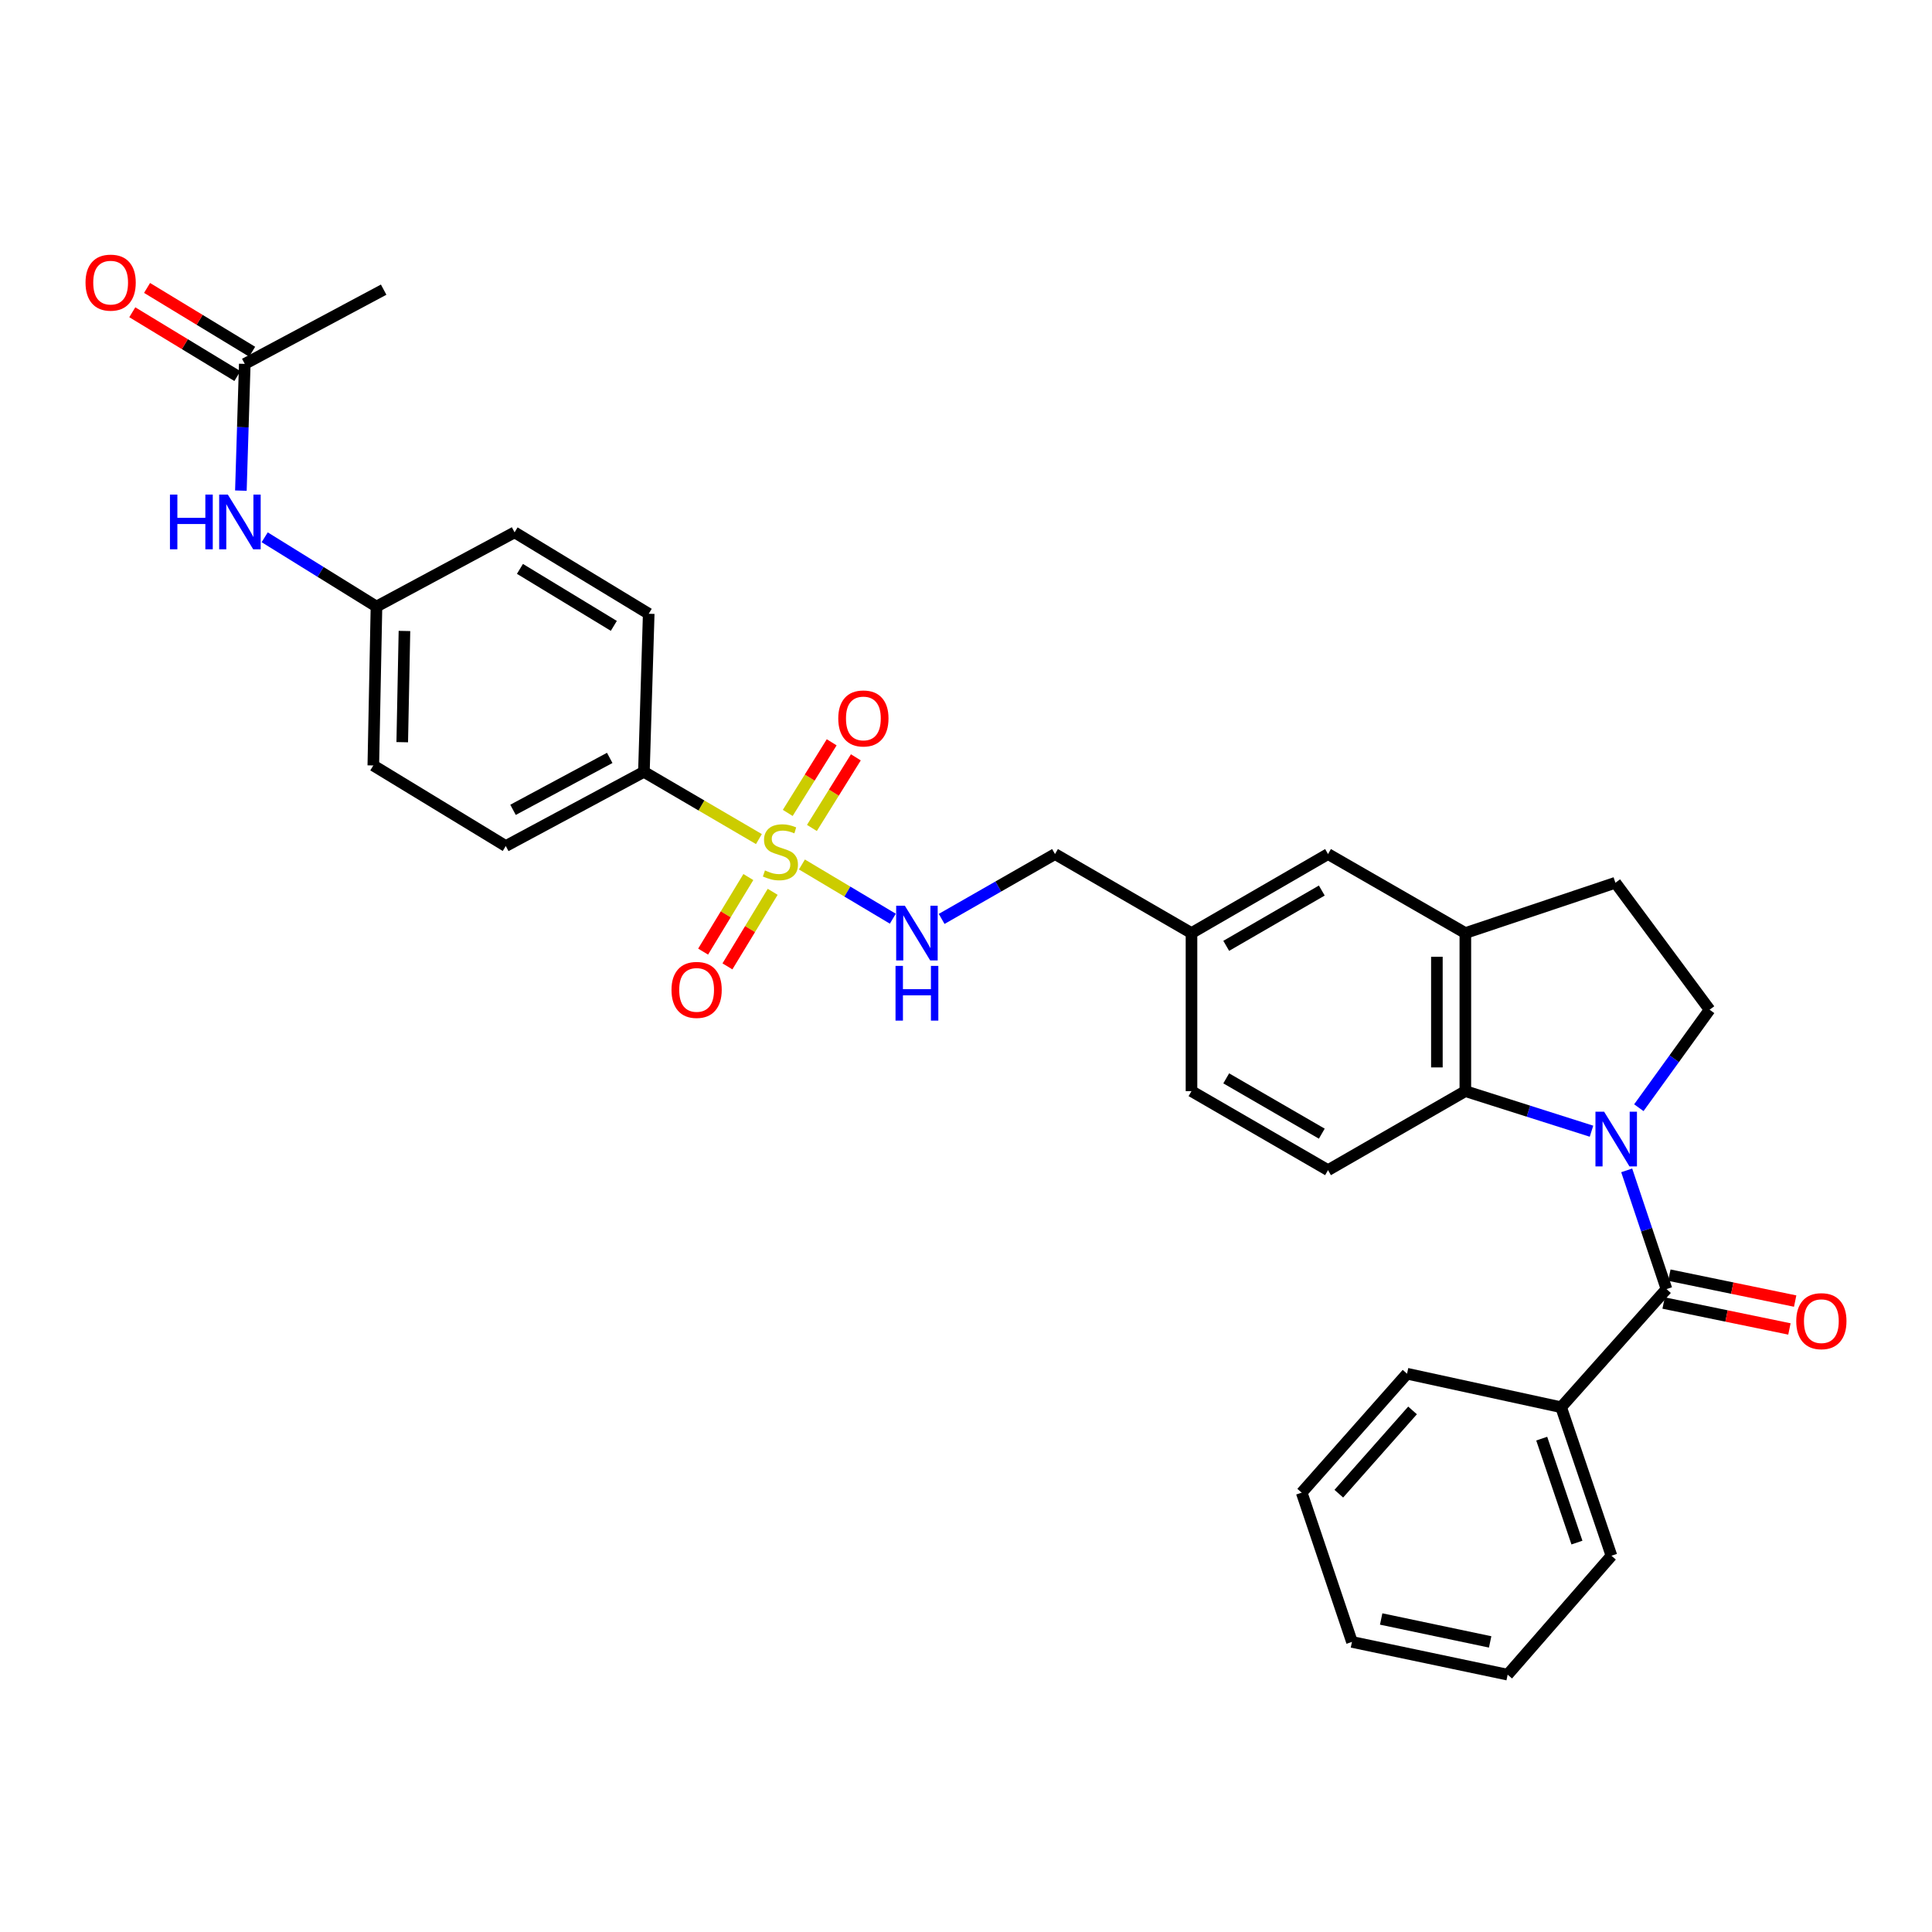 <?xml version='1.0' encoding='iso-8859-1'?>
<svg version='1.1' baseProfile='full'
              xmlns='http://www.w3.org/2000/svg'
                      xmlns:rdkit='http://www.rdkit.org/xml'
                      xmlns:xlink='http://www.w3.org/1999/xlink'
                  xml:space='preserve'
width='1000px' height='1000px' viewBox='0 0 1000 1000'>
<!-- END OF HEADER -->
<rect style='opacity:1.0;fill:#FFFFFF;stroke:none' width='1000' height='1000' x='0' y='0'> </rect>
<path class='bond-1' d='M 841.976,605.778 L 852.275,636.503' style='fill:none;fill-rule:evenodd;stroke:#0000FF;stroke-width:6px;stroke-linecap:butt;stroke-linejoin:miter;stroke-opacity:1' />
<path class='bond-1' d='M 852.275,636.503 L 862.574,667.228' style='fill:none;fill-rule:evenodd;stroke:#000000;stroke-width:6px;stroke-linecap:butt;stroke-linejoin:miter;stroke-opacity:1' />
<path class='bond-2' d='M 823.756,585.509 L 791.108,575.138' style='fill:none;fill-rule:evenodd;stroke:#0000FF;stroke-width:6px;stroke-linecap:butt;stroke-linejoin:miter;stroke-opacity:1' />
<path class='bond-2' d='M 791.108,575.138 L 758.461,564.768' style='fill:none;fill-rule:evenodd;stroke:#000000;stroke-width:6px;stroke-linecap:butt;stroke-linejoin:miter;stroke-opacity:1' />
<path class='bond-5' d='M 848.26,573.346 L 866.575,547.986' style='fill:none;fill-rule:evenodd;stroke:#0000FF;stroke-width:6px;stroke-linecap:butt;stroke-linejoin:miter;stroke-opacity:1' />
<path class='bond-5' d='M 866.575,547.986 L 884.889,522.625' style='fill:none;fill-rule:evenodd;stroke:#000000;stroke-width:6px;stroke-linecap:butt;stroke-linejoin:miter;stroke-opacity:1' />
<path class='bond-0' d='M 415.076,447.454 L 438.602,461.484' style='fill:none;fill-rule:evenodd;stroke:#CCCC00;stroke-width:6px;stroke-linecap:butt;stroke-linejoin:miter;stroke-opacity:1' />
<path class='bond-0' d='M 438.602,461.484 L 462.127,475.515' style='fill:none;fill-rule:evenodd;stroke:#0000FF;stroke-width:6px;stroke-linecap:butt;stroke-linejoin:miter;stroke-opacity:1' />
<path class='bond-6' d='M 392.813,434.306 L 363.05,416.905' style='fill:none;fill-rule:evenodd;stroke:#CCCC00;stroke-width:6px;stroke-linecap:butt;stroke-linejoin:miter;stroke-opacity:1' />
<path class='bond-6' d='M 363.05,416.905 L 333.287,399.503' style='fill:none;fill-rule:evenodd;stroke:#000000;stroke-width:6px;stroke-linecap:butt;stroke-linejoin:miter;stroke-opacity:1' />
<path class='bond-7' d='M 387.346,453.961 L 375.637,473.259' style='fill:none;fill-rule:evenodd;stroke:#CCCC00;stroke-width:6px;stroke-linecap:butt;stroke-linejoin:miter;stroke-opacity:1' />
<path class='bond-7' d='M 375.637,473.259 L 363.929,492.556' style='fill:none;fill-rule:evenodd;stroke:#FF0000;stroke-width:6px;stroke-linecap:butt;stroke-linejoin:miter;stroke-opacity:1' />
<path class='bond-7' d='M 399.939,461.602 L 388.23,480.899' style='fill:none;fill-rule:evenodd;stroke:#CCCC00;stroke-width:6px;stroke-linecap:butt;stroke-linejoin:miter;stroke-opacity:1' />
<path class='bond-7' d='M 388.23,480.899 L 376.521,500.197' style='fill:none;fill-rule:evenodd;stroke:#FF0000;stroke-width:6px;stroke-linecap:butt;stroke-linejoin:miter;stroke-opacity:1' />
<path class='bond-8' d='M 420.242,428.55 L 431.614,410.272' style='fill:none;fill-rule:evenodd;stroke:#CCCC00;stroke-width:6px;stroke-linecap:butt;stroke-linejoin:miter;stroke-opacity:1' />
<path class='bond-8' d='M 431.614,410.272 L 442.985,391.995' style='fill:none;fill-rule:evenodd;stroke:#FF0000;stroke-width:6px;stroke-linecap:butt;stroke-linejoin:miter;stroke-opacity:1' />
<path class='bond-8' d='M 407.736,420.768 L 419.107,402.491' style='fill:none;fill-rule:evenodd;stroke:#CCCC00;stroke-width:6px;stroke-linecap:butt;stroke-linejoin:miter;stroke-opacity:1' />
<path class='bond-8' d='M 419.107,402.491 L 430.479,384.214' style='fill:none;fill-rule:evenodd;stroke:#FF0000;stroke-width:6px;stroke-linecap:butt;stroke-linejoin:miter;stroke-opacity:1' />
<path class='bond-12' d='M 861.087,674.441 L 893.645,681.151' style='fill:none;fill-rule:evenodd;stroke:#000000;stroke-width:6px;stroke-linecap:butt;stroke-linejoin:miter;stroke-opacity:1' />
<path class='bond-12' d='M 893.645,681.151 L 926.202,687.861' style='fill:none;fill-rule:evenodd;stroke:#FF0000;stroke-width:6px;stroke-linecap:butt;stroke-linejoin:miter;stroke-opacity:1' />
<path class='bond-12' d='M 864.061,660.015 L 896.618,666.725' style='fill:none;fill-rule:evenodd;stroke:#000000;stroke-width:6px;stroke-linecap:butt;stroke-linejoin:miter;stroke-opacity:1' />
<path class='bond-12' d='M 896.618,666.725 L 929.176,673.435' style='fill:none;fill-rule:evenodd;stroke:#FF0000;stroke-width:6px;stroke-linecap:butt;stroke-linejoin:miter;stroke-opacity:1' />
<path class='bond-14' d='M 862.574,667.228 L 808.034,728.38' style='fill:none;fill-rule:evenodd;stroke:#000000;stroke-width:6px;stroke-linecap:butt;stroke-linejoin:miter;stroke-opacity:1' />
<path class='bond-3' d='M 758.461,564.768 L 758.461,482.954' style='fill:none;fill-rule:evenodd;stroke:#000000;stroke-width:6px;stroke-linecap:butt;stroke-linejoin:miter;stroke-opacity:1' />
<path class='bond-3' d='M 743.732,552.496 L 743.732,495.226' style='fill:none;fill-rule:evenodd;stroke:#000000;stroke-width:6px;stroke-linecap:butt;stroke-linejoin:miter;stroke-opacity:1' />
<path class='bond-9' d='M 758.461,564.768 L 687.383,605.667' style='fill:none;fill-rule:evenodd;stroke:#000000;stroke-width:6px;stroke-linecap:butt;stroke-linejoin:miter;stroke-opacity:1' />
<path class='bond-15' d='M 758.461,482.954 L 687.383,442.063' style='fill:none;fill-rule:evenodd;stroke:#000000;stroke-width:6px;stroke-linecap:butt;stroke-linejoin:miter;stroke-opacity:1' />
<path class='bond-31' d='M 758.461,482.954 L 836.135,456.916' style='fill:none;fill-rule:evenodd;stroke:#000000;stroke-width:6px;stroke-linecap:butt;stroke-linejoin:miter;stroke-opacity:1' />
<path class='bond-4' d='M 487.398,475.632 L 516.734,458.847' style='fill:none;fill-rule:evenodd;stroke:#0000FF;stroke-width:6px;stroke-linecap:butt;stroke-linejoin:miter;stroke-opacity:1' />
<path class='bond-4' d='M 516.734,458.847 L 546.071,442.063' style='fill:none;fill-rule:evenodd;stroke:#000000;stroke-width:6px;stroke-linecap:butt;stroke-linejoin:miter;stroke-opacity:1' />
<path class='bond-13' d='M 884.889,522.625 L 836.135,456.916' style='fill:none;fill-rule:evenodd;stroke:#000000;stroke-width:6px;stroke-linecap:butt;stroke-linejoin:miter;stroke-opacity:1' />
<path class='bond-17' d='M 333.287,399.503 L 261.784,437.906' style='fill:none;fill-rule:evenodd;stroke:#000000;stroke-width:6px;stroke-linecap:butt;stroke-linejoin:miter;stroke-opacity:1' />
<path class='bond-17' d='M 315.592,392.288 L 265.54,419.17' style='fill:none;fill-rule:evenodd;stroke:#000000;stroke-width:6px;stroke-linecap:butt;stroke-linejoin:miter;stroke-opacity:1' />
<path class='bond-18' d='M 333.287,399.503 L 335.775,317.681' style='fill:none;fill-rule:evenodd;stroke:#000000;stroke-width:6px;stroke-linecap:butt;stroke-linejoin:miter;stroke-opacity:1' />
<path class='bond-22' d='M 687.383,605.667 L 616.715,564.768' style='fill:none;fill-rule:evenodd;stroke:#000000;stroke-width:6px;stroke-linecap:butt;stroke-linejoin:miter;stroke-opacity:1' />
<path class='bond-22' d='M 684.161,586.784 L 634.693,558.154' style='fill:none;fill-rule:evenodd;stroke:#000000;stroke-width:6px;stroke-linecap:butt;stroke-linejoin:miter;stroke-opacity:1' />
<path class='bond-10' d='M 126.69,188.348 L 125.686,221.148' style='fill:none;fill-rule:evenodd;stroke:#000000;stroke-width:6px;stroke-linecap:butt;stroke-linejoin:miter;stroke-opacity:1' />
<path class='bond-10' d='M 125.686,221.148 L 124.682,253.948' style='fill:none;fill-rule:evenodd;stroke:#0000FF;stroke-width:6px;stroke-linecap:butt;stroke-linejoin:miter;stroke-opacity:1' />
<path class='bond-16' d='M 130.511,182.053 L 103.314,165.543' style='fill:none;fill-rule:evenodd;stroke:#000000;stroke-width:6px;stroke-linecap:butt;stroke-linejoin:miter;stroke-opacity:1' />
<path class='bond-16' d='M 103.314,165.543 L 76.117,149.034' style='fill:none;fill-rule:evenodd;stroke:#FF0000;stroke-width:6px;stroke-linecap:butt;stroke-linejoin:miter;stroke-opacity:1' />
<path class='bond-16' d='M 122.868,194.644 L 95.671,178.135' style='fill:none;fill-rule:evenodd;stroke:#000000;stroke-width:6px;stroke-linecap:butt;stroke-linejoin:miter;stroke-opacity:1' />
<path class='bond-16' d='M 95.671,178.135 L 68.474,161.625' style='fill:none;fill-rule:evenodd;stroke:#FF0000;stroke-width:6px;stroke-linecap:butt;stroke-linejoin:miter;stroke-opacity:1' />
<path class='bond-25' d='M 126.69,188.348 L 198.578,149.921' style='fill:none;fill-rule:evenodd;stroke:#000000;stroke-width:6px;stroke-linecap:butt;stroke-linejoin:miter;stroke-opacity:1' />
<path class='bond-11' d='M 137.005,278.099 L 165.934,296.028' style='fill:none;fill-rule:evenodd;stroke:#0000FF;stroke-width:6px;stroke-linecap:butt;stroke-linejoin:miter;stroke-opacity:1' />
<path class='bond-11' d='M 165.934,296.028 L 194.863,313.958' style='fill:none;fill-rule:evenodd;stroke:#000000;stroke-width:6px;stroke-linecap:butt;stroke-linejoin:miter;stroke-opacity:1' />
<path class='bond-26' d='M 808.034,728.38 L 834.081,805.243' style='fill:none;fill-rule:evenodd;stroke:#000000;stroke-width:6px;stroke-linecap:butt;stroke-linejoin:miter;stroke-opacity:1' />
<path class='bond-26' d='M 797.991,744.636 L 816.223,798.441' style='fill:none;fill-rule:evenodd;stroke:#000000;stroke-width:6px;stroke-linecap:butt;stroke-linejoin:miter;stroke-opacity:1' />
<path class='bond-27' d='M 808.034,728.38 L 728.282,711.032' style='fill:none;fill-rule:evenodd;stroke:#000000;stroke-width:6px;stroke-linecap:butt;stroke-linejoin:miter;stroke-opacity:1' />
<path class='bond-32' d='M 687.383,442.063 L 616.715,482.954' style='fill:none;fill-rule:evenodd;stroke:#000000;stroke-width:6px;stroke-linecap:butt;stroke-linejoin:miter;stroke-opacity:1' />
<path class='bond-32' d='M 684.16,460.946 L 634.692,489.569' style='fill:none;fill-rule:evenodd;stroke:#000000;stroke-width:6px;stroke-linecap:butt;stroke-linejoin:miter;stroke-opacity:1' />
<path class='bond-24' d='M 261.784,437.906 L 193.226,396.197' style='fill:none;fill-rule:evenodd;stroke:#000000;stroke-width:6px;stroke-linecap:butt;stroke-linejoin:miter;stroke-opacity:1' />
<path class='bond-23' d='M 335.775,317.681 L 266.35,275.539' style='fill:none;fill-rule:evenodd;stroke:#000000;stroke-width:6px;stroke-linecap:butt;stroke-linejoin:miter;stroke-opacity:1' />
<path class='bond-23' d='M 317.718,323.951 L 269.12,294.451' style='fill:none;fill-rule:evenodd;stroke:#000000;stroke-width:6px;stroke-linecap:butt;stroke-linejoin:miter;stroke-opacity:1' />
<path class='bond-19' d='M 194.863,313.958 L 266.35,275.539' style='fill:none;fill-rule:evenodd;stroke:#000000;stroke-width:6px;stroke-linecap:butt;stroke-linejoin:miter;stroke-opacity:1' />
<path class='bond-34' d='M 194.863,313.958 L 193.226,396.197' style='fill:none;fill-rule:evenodd;stroke:#000000;stroke-width:6px;stroke-linecap:butt;stroke-linejoin:miter;stroke-opacity:1' />
<path class='bond-34' d='M 209.344,326.587 L 208.198,384.155' style='fill:none;fill-rule:evenodd;stroke:#000000;stroke-width:6px;stroke-linecap:butt;stroke-linejoin:miter;stroke-opacity:1' />
<path class='bond-20' d='M 616.715,482.954 L 616.715,564.768' style='fill:none;fill-rule:evenodd;stroke:#000000;stroke-width:6px;stroke-linecap:butt;stroke-linejoin:miter;stroke-opacity:1' />
<path class='bond-21' d='M 616.715,482.954 L 546.071,442.063' style='fill:none;fill-rule:evenodd;stroke:#000000;stroke-width:6px;stroke-linecap:butt;stroke-linejoin:miter;stroke-opacity:1' />
<path class='bond-29' d='M 834.081,805.243 L 780.359,866.804' style='fill:none;fill-rule:evenodd;stroke:#000000;stroke-width:6px;stroke-linecap:butt;stroke-linejoin:miter;stroke-opacity:1' />
<path class='bond-28' d='M 728.282,711.032 L 673.759,772.601' style='fill:none;fill-rule:evenodd;stroke:#000000;stroke-width:6px;stroke-linecap:butt;stroke-linejoin:miter;stroke-opacity:1' />
<path class='bond-28' d='M 731.131,730.032 L 692.964,773.131' style='fill:none;fill-rule:evenodd;stroke:#000000;stroke-width:6px;stroke-linecap:butt;stroke-linejoin:miter;stroke-opacity:1' />
<path class='bond-30' d='M 673.759,772.601 L 699.772,849.857' style='fill:none;fill-rule:evenodd;stroke:#000000;stroke-width:6px;stroke-linecap:butt;stroke-linejoin:miter;stroke-opacity:1' />
<path class='bond-33' d='M 780.359,866.804 L 699.772,849.857' style='fill:none;fill-rule:evenodd;stroke:#000000;stroke-width:6px;stroke-linecap:butt;stroke-linejoin:miter;stroke-opacity:1' />
<path class='bond-33' d='M 771.302,849.848 L 714.892,837.985' style='fill:none;fill-rule:evenodd;stroke:#000000;stroke-width:6px;stroke-linecap:butt;stroke-linejoin:miter;stroke-opacity:1' />
<path  class='atom-0' d='M 830.284 575.411
L 839.564 590.411
Q 840.484 591.891, 841.964 594.571
Q 843.444 597.251, 843.524 597.411
L 843.524 575.411
L 847.284 575.411
L 847.284 603.731
L 843.404 603.731
L 833.444 587.331
Q 832.284 585.411, 831.044 583.211
Q 829.844 581.011, 829.484 580.331
L 829.484 603.731
L 825.804 603.731
L 825.804 575.411
L 830.284 575.411
' fill='#0000FF'/>
<path  class='atom-1' d='M 395.939 450.531
Q 396.259 450.651, 397.579 451.211
Q 398.899 451.771, 400.339 452.131
Q 401.819 452.451, 403.259 452.451
Q 405.939 452.451, 407.499 451.171
Q 409.059 449.851, 409.059 447.571
Q 409.059 446.011, 408.259 445.051
Q 407.499 444.091, 406.299 443.571
Q 405.099 443.051, 403.099 442.451
Q 400.579 441.691, 399.059 440.971
Q 397.579 440.251, 396.499 438.731
Q 395.459 437.211, 395.459 434.651
Q 395.459 431.091, 397.859 428.891
Q 400.299 426.691, 405.099 426.691
Q 408.379 426.691, 412.099 428.251
L 411.179 431.331
Q 407.779 429.931, 405.219 429.931
Q 402.459 429.931, 400.939 431.091
Q 399.419 432.211, 399.459 434.171
Q 399.459 435.691, 400.219 436.611
Q 401.019 437.531, 402.139 438.051
Q 403.299 438.571, 405.219 439.171
Q 407.779 439.971, 409.299 440.771
Q 410.819 441.571, 411.899 443.211
Q 413.019 444.811, 413.019 447.571
Q 413.019 451.491, 410.379 453.611
Q 407.779 455.691, 403.419 455.691
Q 400.899 455.691, 398.979 455.131
Q 397.099 454.611, 394.859 453.691
L 395.939 450.531
' fill='#CCCC00'/>
<path  class='atom-5' d='M 468.34 468.794
L 477.62 483.794
Q 478.54 485.274, 480.02 487.954
Q 481.5 490.634, 481.58 490.794
L 481.58 468.794
L 485.34 468.794
L 485.34 497.114
L 481.46 497.114
L 471.5 480.714
Q 470.34 478.794, 469.1 476.594
Q 467.9 474.394, 467.54 473.714
L 467.54 497.114
L 463.86 497.114
L 463.86 468.794
L 468.34 468.794
' fill='#0000FF'/>
<path  class='atom-5' d='M 463.52 499.946
L 467.36 499.946
L 467.36 511.986
L 481.84 511.986
L 481.84 499.946
L 485.68 499.946
L 485.68 528.266
L 481.84 528.266
L 481.84 515.186
L 467.36 515.186
L 467.36 528.266
L 463.52 528.266
L 463.52 499.946
' fill='#0000FF'/>
<path  class='atom-8' d='M 347.569 512.37
Q 347.569 505.57, 350.929 501.77
Q 354.289 497.97, 360.569 497.97
Q 366.849 497.97, 370.209 501.77
Q 373.569 505.57, 373.569 512.37
Q 373.569 519.25, 370.169 523.17
Q 366.769 527.05, 360.569 527.05
Q 354.329 527.05, 350.929 523.17
Q 347.569 519.29, 347.569 512.37
M 360.569 523.85
Q 364.889 523.85, 367.209 520.97
Q 369.569 518.05, 369.569 512.37
Q 369.569 506.81, 367.209 504.01
Q 364.889 501.17, 360.569 501.17
Q 356.249 501.17, 353.889 503.97
Q 351.569 506.77, 351.569 512.37
Q 351.569 518.09, 353.889 520.97
Q 356.249 523.85, 360.569 523.85
' fill='#FF0000'/>
<path  class='atom-9' d='M 433.884 371.867
Q 433.884 365.067, 437.244 361.267
Q 440.604 357.467, 446.884 357.467
Q 453.164 357.467, 456.524 361.267
Q 459.884 365.067, 459.884 371.867
Q 459.884 378.747, 456.484 382.667
Q 453.084 386.547, 446.884 386.547
Q 440.644 386.547, 437.244 382.667
Q 433.884 378.787, 433.884 371.867
M 446.884 383.347
Q 451.204 383.347, 453.524 380.467
Q 455.884 377.547, 455.884 371.867
Q 455.884 366.307, 453.524 363.507
Q 451.204 360.667, 446.884 360.667
Q 442.564 360.667, 440.204 363.467
Q 437.884 366.267, 437.884 371.867
Q 437.884 377.587, 440.204 380.467
Q 442.564 383.347, 446.884 383.347
' fill='#FF0000'/>
<path  class='atom-12' d='M 87.966 255.994
L 91.806 255.994
L 91.806 268.034
L 106.286 268.034
L 106.286 255.994
L 110.126 255.994
L 110.126 284.314
L 106.286 284.314
L 106.286 271.234
L 91.806 271.234
L 91.806 284.314
L 87.966 284.314
L 87.966 255.994
' fill='#0000FF'/>
<path  class='atom-12' d='M 117.926 255.994
L 127.206 270.994
Q 128.126 272.474, 129.606 275.154
Q 131.086 277.834, 131.166 277.994
L 131.166 255.994
L 134.926 255.994
L 134.926 284.314
L 131.046 284.314
L 121.086 267.914
Q 119.926 265.994, 118.686 263.794
Q 117.486 261.594, 117.126 260.914
L 117.126 284.314
L 113.446 284.314
L 113.446 255.994
L 117.926 255.994
' fill='#0000FF'/>
<path  class='atom-13' d='M 929.735 683.829
Q 929.735 677.029, 933.095 673.229
Q 936.455 669.429, 942.735 669.429
Q 949.015 669.429, 952.375 673.229
Q 955.735 677.029, 955.735 683.829
Q 955.735 690.709, 952.335 694.629
Q 948.935 698.509, 942.735 698.509
Q 936.495 698.509, 933.095 694.629
Q 929.735 690.749, 929.735 683.829
M 942.735 695.309
Q 947.055 695.309, 949.375 692.429
Q 951.735 689.509, 951.735 683.829
Q 951.735 678.269, 949.375 675.469
Q 947.055 672.629, 942.735 672.629
Q 938.415 672.629, 936.055 675.429
Q 933.735 678.229, 933.735 683.829
Q 933.735 689.549, 936.055 692.429
Q 938.415 695.309, 942.735 695.309
' fill='#FF0000'/>
<path  class='atom-17' d='M 44.265 146.286
Q 44.265 139.486, 47.625 135.686
Q 50.985 131.886, 57.265 131.886
Q 63.545 131.886, 66.905 135.686
Q 70.265 139.486, 70.265 146.286
Q 70.265 153.166, 66.865 157.086
Q 63.465 160.966, 57.265 160.966
Q 51.025 160.966, 47.625 157.086
Q 44.265 153.206, 44.265 146.286
M 57.265 157.766
Q 61.585 157.766, 63.905 154.886
Q 66.265 151.966, 66.265 146.286
Q 66.265 140.726, 63.905 137.926
Q 61.585 135.086, 57.265 135.086
Q 52.945 135.086, 50.585 137.886
Q 48.265 140.686, 48.265 146.286
Q 48.265 152.006, 50.585 154.886
Q 52.945 157.766, 57.265 157.766
' fill='#FF0000'/>
</svg>
